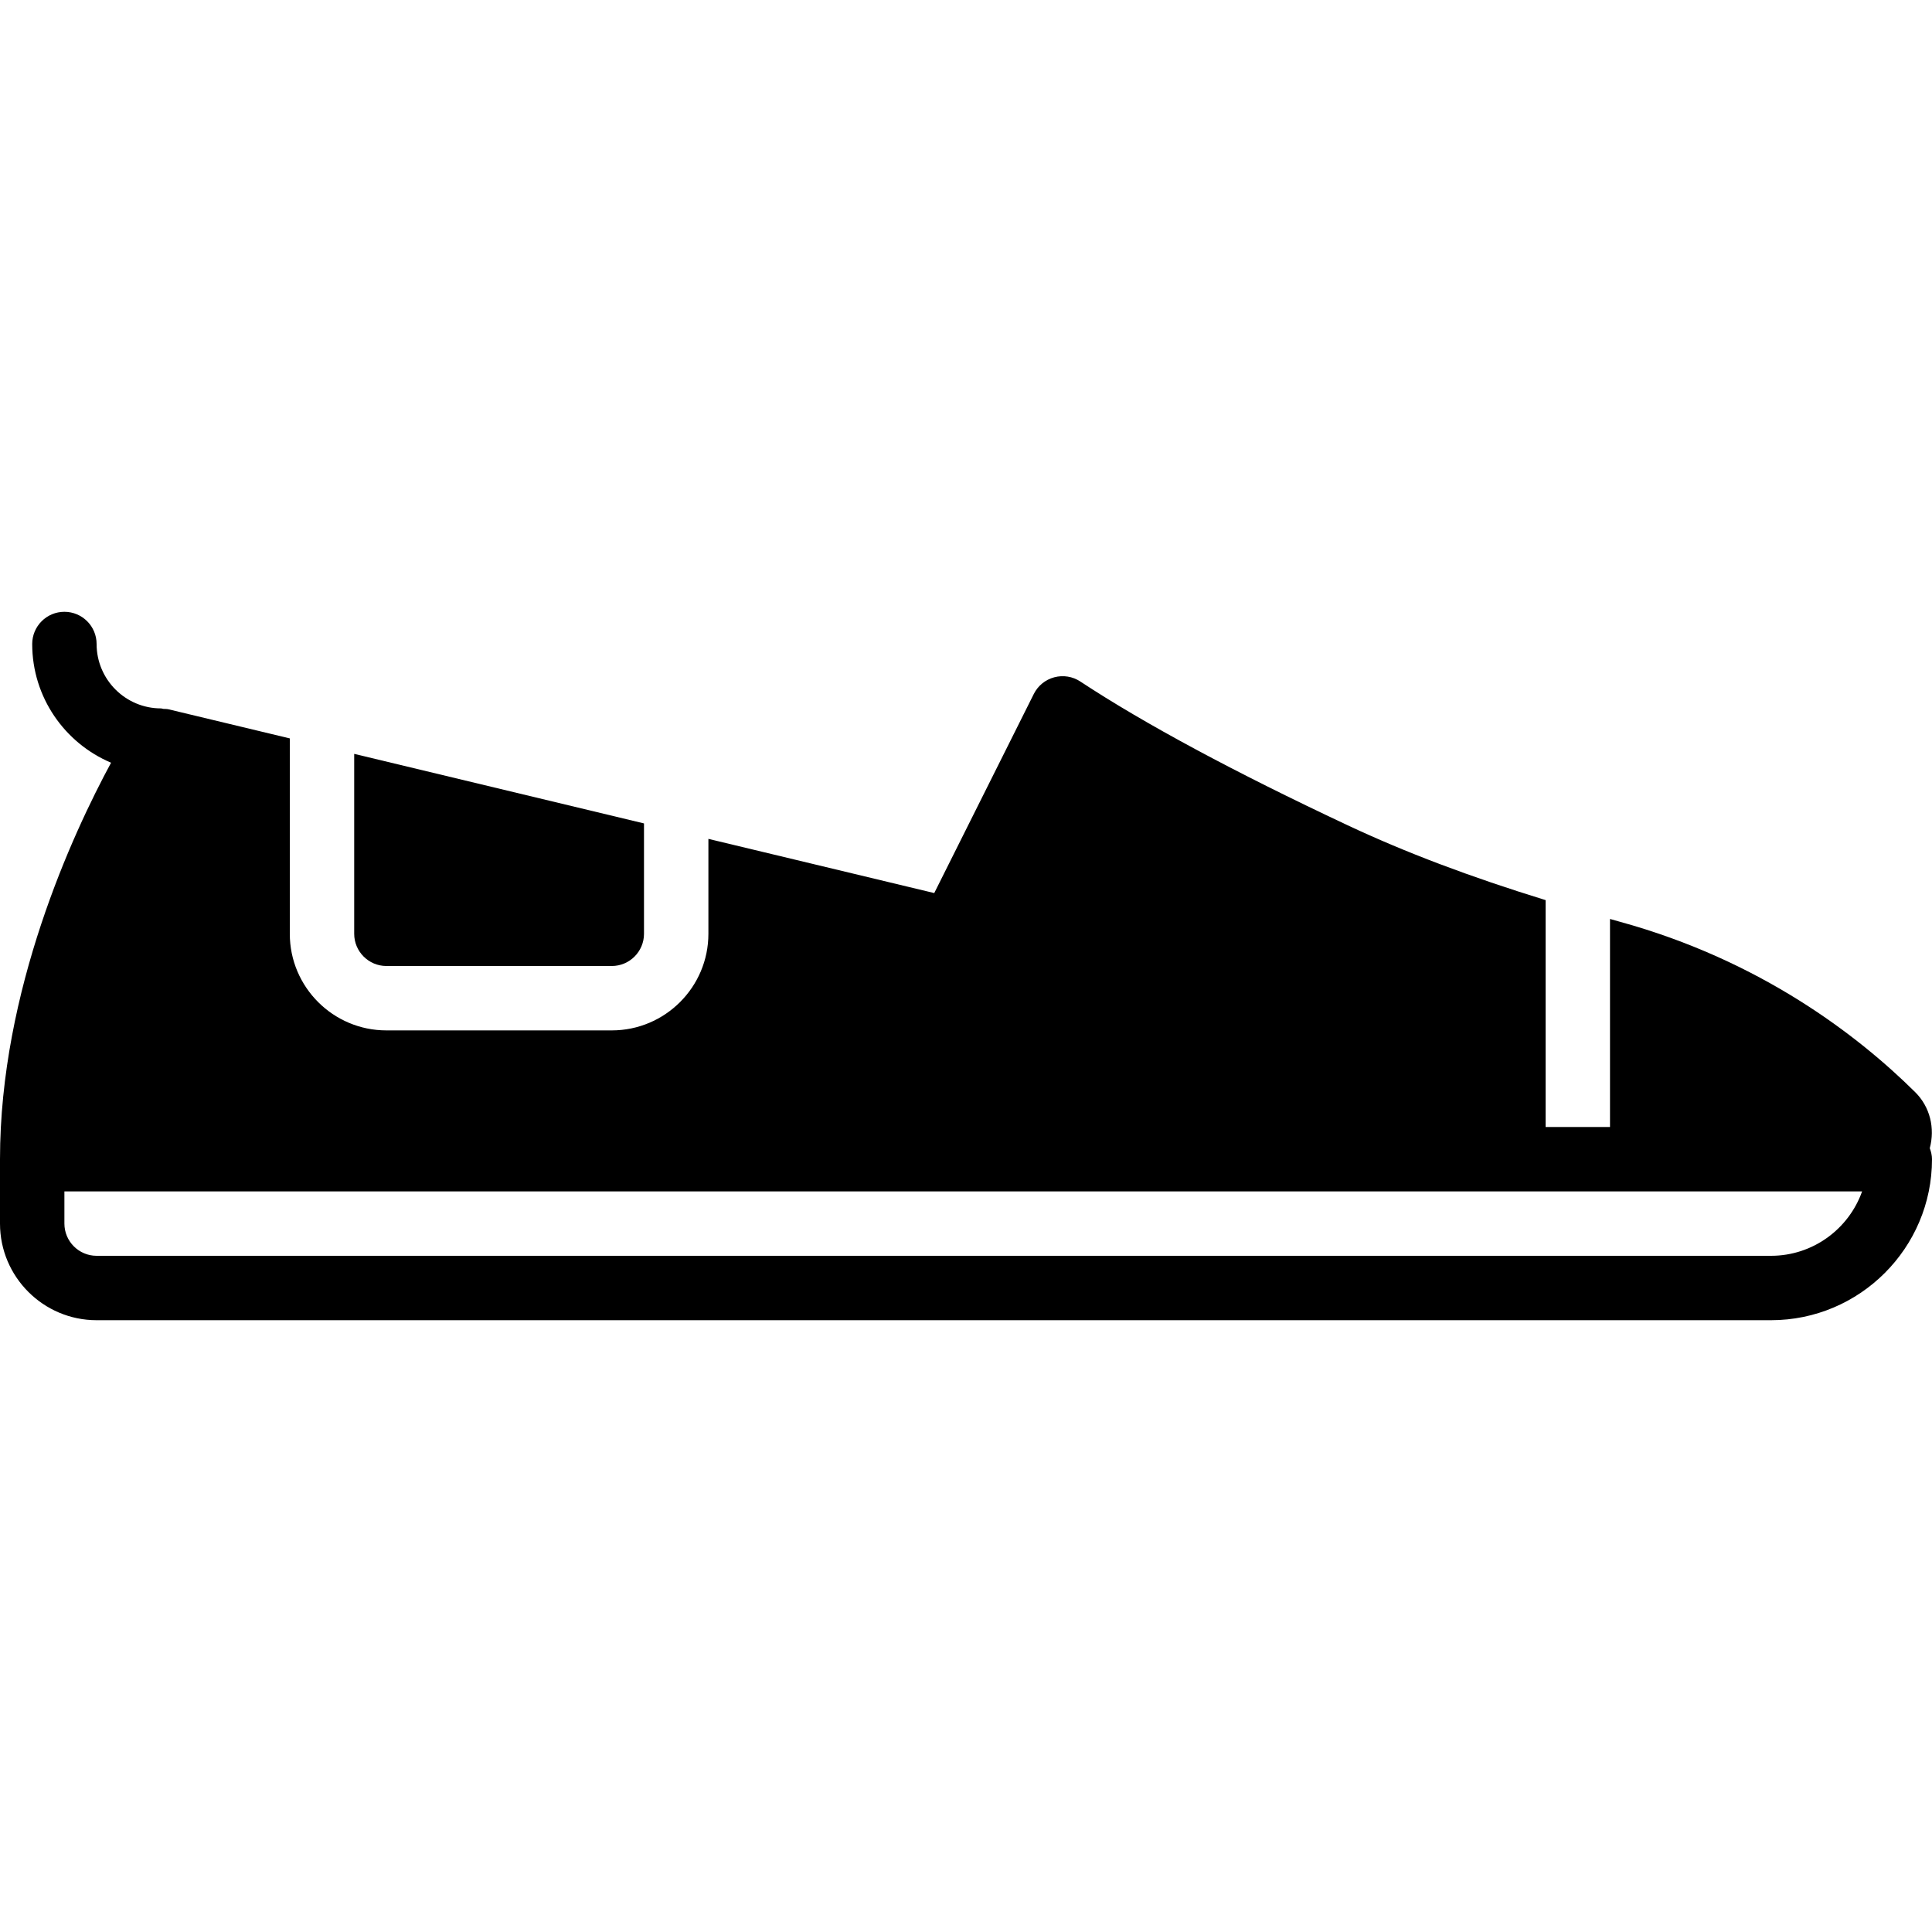 <?xml version="1.0" encoding="iso-8859-1"?>
<!-- Uploaded to: SVG Repo, www.svgrepo.com, Generator: SVG Repo Mixer Tools -->
<svg fill="#000000" height="800px" width="800px" version="1.1" id="Layer_1" xmlns="http://www.w3.org/2000/svg" xmlns:xlink="http://www.w3.org/1999/xlink" 
	 viewBox="0 0 512 512" xml:space="preserve">
<g transform="translate(0 -1)">
	<g>
		<g>
			<path d="M102.4,257h59.733c4.702,0,8.533-3.831,8.533-8.533v-29.252l-76.8-18.432v47.684C93.867,253.169,97.698,257,102.4,257z"
				/>
			<path d="M511.411,305.282c1.417-5.274,0.094-10.923-3.874-14.857c-15.07-14.925-40.883-34.884-78.31-45.167
				c-0.879-0.247-1.698-0.486-2.56-0.725v55.134H409.6v-60.126c-20.13-6.204-37.154-12.646-52.523-19.866
				c-30.02-14.097-53.837-26.906-70.784-38.067c-2.031-1.348-4.548-1.749-6.903-1.118c-2.364,0.631-4.335,2.244-5.427,4.429
				l-26.377,52.753l-59.853-14.362v25.156c0,14.114-11.486,25.6-25.6,25.6H102.4c-14.114,0-25.6-11.486-25.6-25.6v-51.78
				l-32.145-7.714c-0.452-0.111-0.904-0.077-1.365-0.111c-0.213-0.017-0.401-0.128-0.623-0.128c-9.412,0-17.067-7.654-17.067-17.067
				c0-4.71-3.823-8.533-8.533-8.533s-8.533,3.823-8.533,8.533c0,14.131,8.636,26.274,20.898,31.462
				C19.277,221.911,0,263.468,0,308.2v17.067c0,14.114,11.486,25.6,25.6,25.6h443.733c23.526,0,42.667-19.14,42.667-42.667
				C512,307.167,511.753,306.203,511.411,305.282z M469.333,333.8H25.6c-4.702,0-8.533-3.831-8.533-8.533v-8.533h204.8h196.267
				h75.341C489.95,326.666,480.461,333.8,469.333,333.8z"/>
		</g>
	</g>
</g>
</svg>